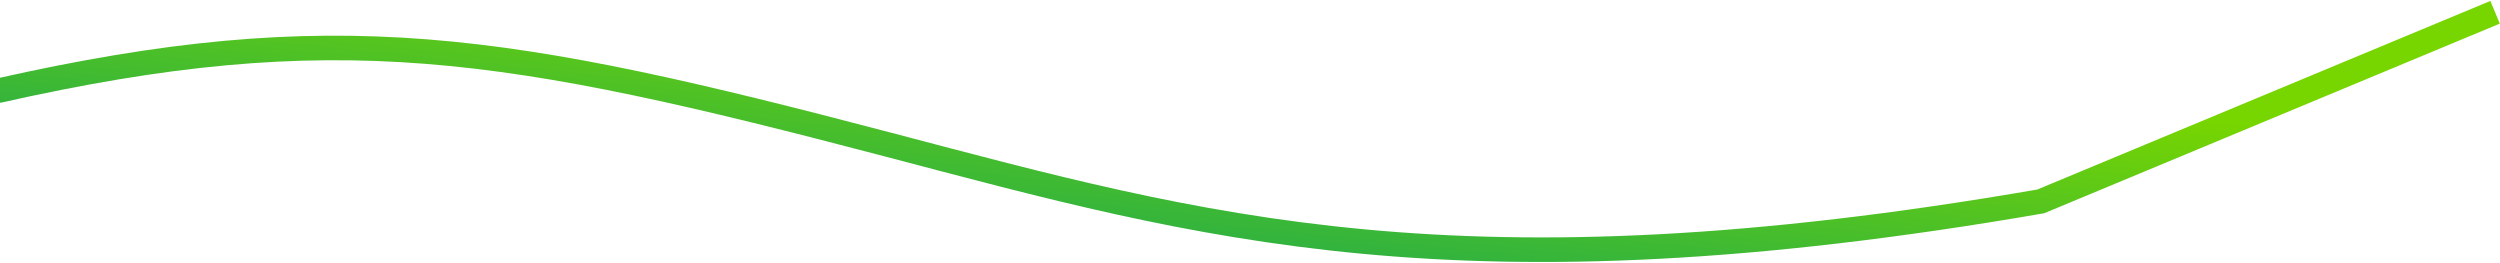 <svg width="1018" height="107" viewBox="0 0 1018 107" fill="none" xmlns="http://www.w3.org/2000/svg">
<path d="M-1 37C136.476 6.03 206 18 361.934 58.962C488.929 92.323 594 123 831 82L1016 5" stroke="url(#paint0_linear_60_1444)" stroke-width="10"/>
<defs>
<linearGradient id="paint0_linear_60_1444" x1="723.613" y1="31.128" x2="709.763" y2="164.841" gradientUnits="userSpaceOnUse">
<stop stop-color="#77D500"/>
<stop offset="1" stop-color="#0FA25E"/>
</linearGradient>
</defs>
</svg>
